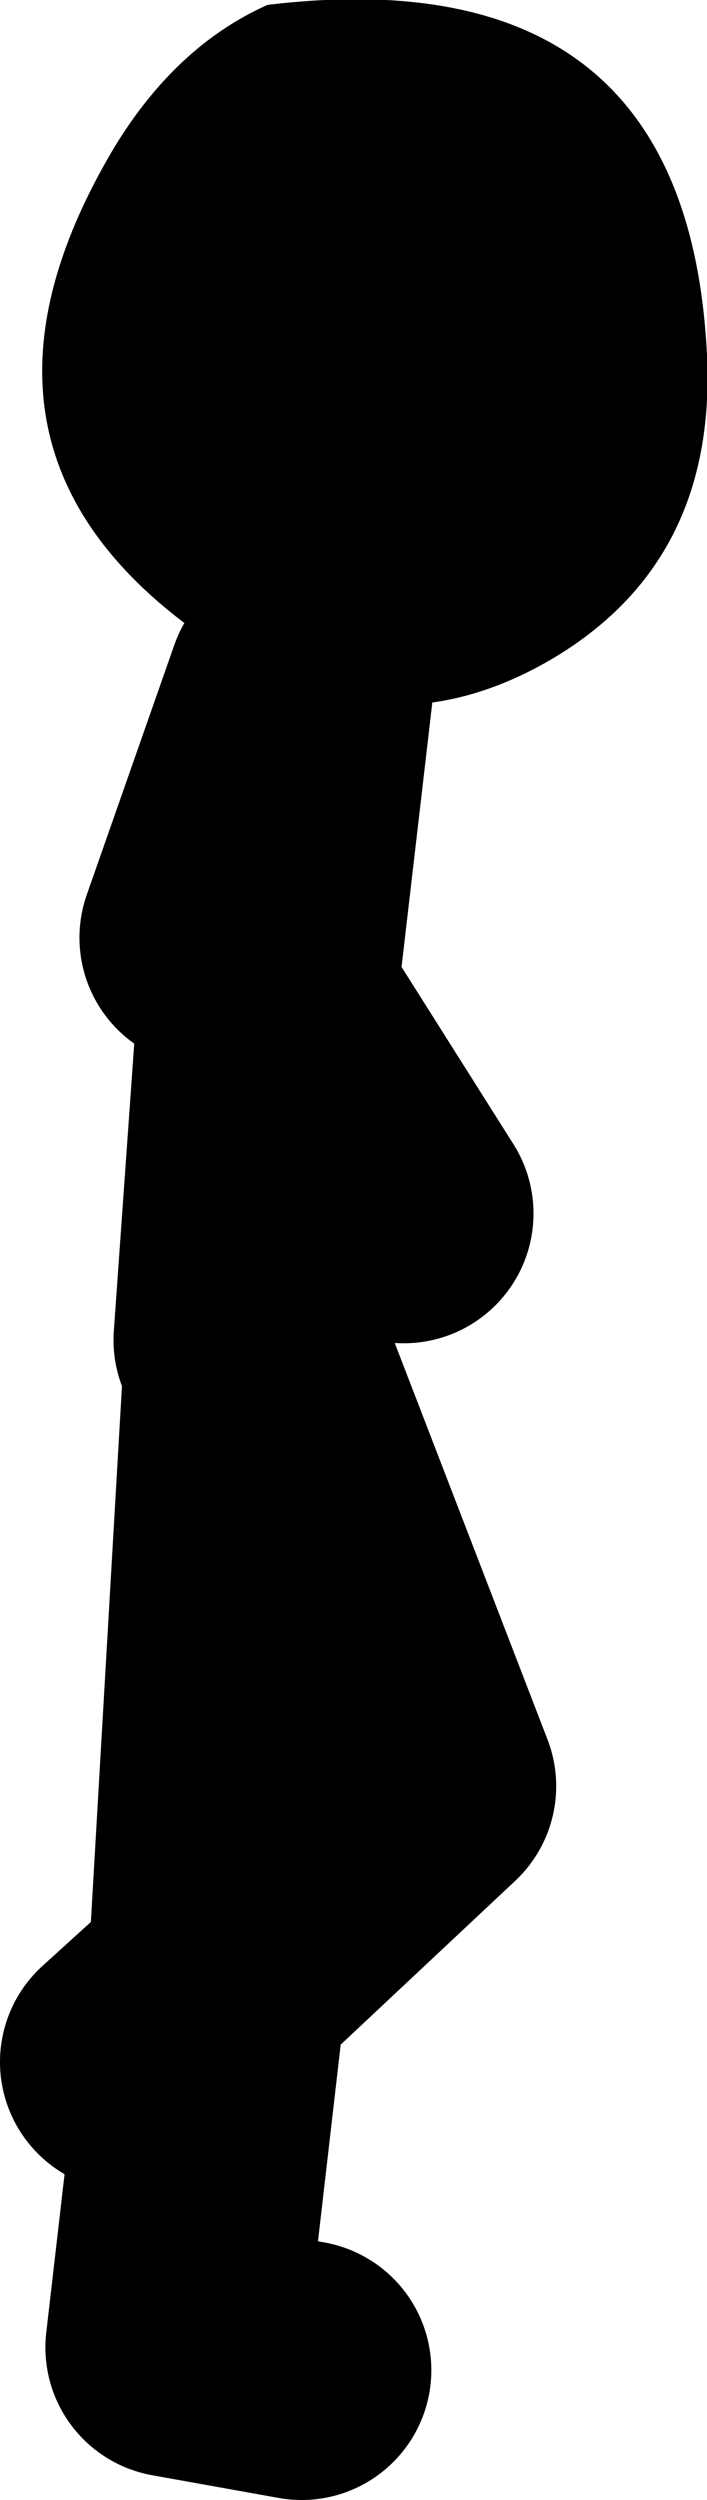 <?xml version="1.0" encoding="UTF-8" standalone="no"?>
<svg xmlns:xlink="http://www.w3.org/1999/xlink" height="77.05px" width="21.8px" xmlns="http://www.w3.org/2000/svg">
  <g transform="matrix(1.0, 0.0, 0.0, 1.0, 284.55, -13.95)">
    <path d="M-275.4 35.15 L-277.8 33.9 Q-286.75 28.05 -281.0 18.45 -279.1 15.35 -276.3 14.1 -263.35 12.55 -262.75 24.9 -262.45 31.3 -267.6 34.3 -271.4 36.5 -275.2 35.2 L-275.4 35.15" fill="#000000" fill-rule="evenodd" stroke="none"/>
    <path d="M-275.2 35.2 L-276.3 44.65 -276.3 44.7 -272.1 51.35 M-275.4 35.15 L-278.1 42.85 M-280.55 77.5 L-277.85 75.05 -276.7 55.25 -271.4 69.0 -277.85 75.05 -279.15 86.3 -275.25 87.0 M-277.05 55.25 L-276.3 44.7" fill="none" stroke="#000000" stroke-linecap="round" stroke-linejoin="round" stroke-width="8.0"/>
  </g>
</svg>
